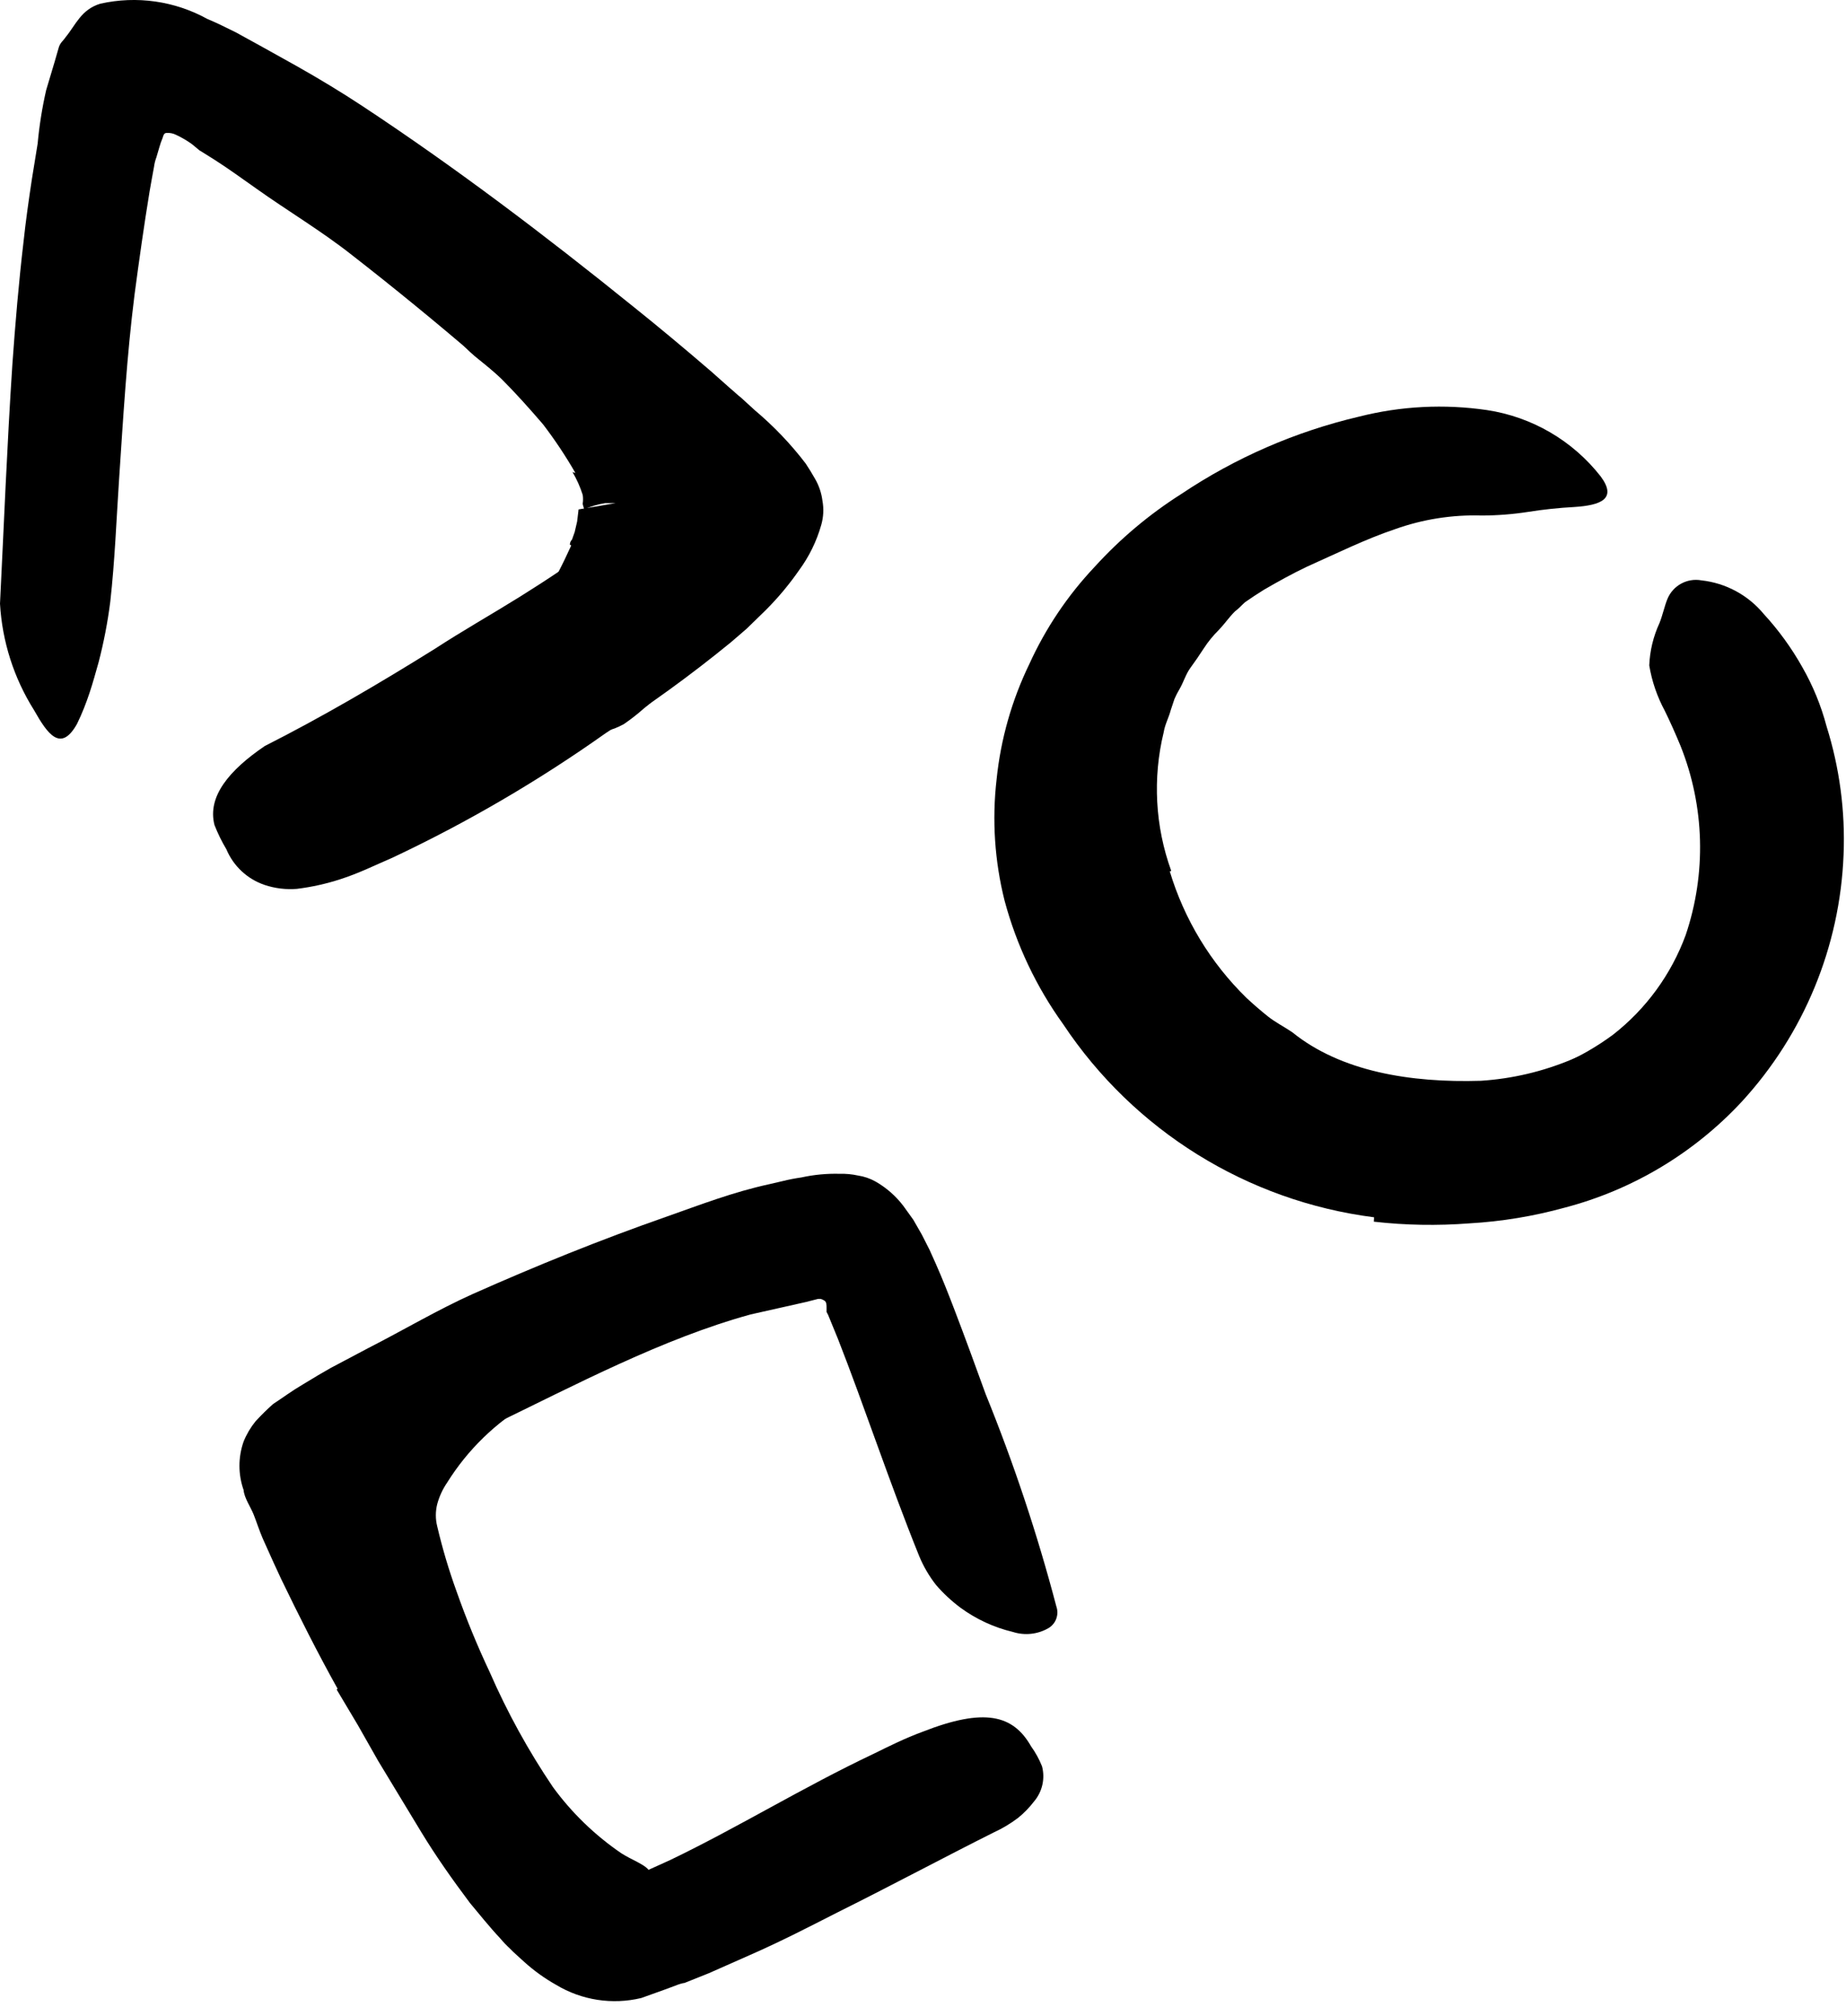 <svg width="76" height="83" viewBox="0 0 76 83" fill="none" xmlns="http://www.w3.org/2000/svg">
<path d="M16.51 67.993C16.16 66.993 15.81 66.082 15.51 65.073C15.34 64.547 15.2 64.013 15.09 63.472C15.09 63.333 15.03 63.142 15 62.972V62.392C15.004 62.015 15.051 61.639 15.14 61.273C15.333 60.34 15.737 59.465 16.32 58.712C17.254 57.656 18.335 56.74 19.53 55.992C20.64 55.252 21.79 54.623 22.93 53.992C24.07 53.362 24.93 52.892 25.93 52.403C27.188 51.687 28.532 51.136 29.93 50.763C30.38 50.663 30.5 51.112 30.35 51.703C30.164 52.431 29.724 53.069 29.11 53.502C27.88 54.242 26.7 55.042 25.48 55.742L21.8 57.742C20.419 58.547 19.256 59.677 18.41 61.032C18.224 61.304 18.085 61.605 18 61.922C17.925 62.221 17.925 62.534 18 62.833C18.213 63.744 18.481 64.642 18.8 65.522C19.197 66.648 19.651 67.753 20.16 68.832C20.881 70.485 21.751 72.068 22.76 73.562C23.537 74.627 24.491 75.55 25.58 76.293C25.8 76.433 26.03 76.543 26.22 76.642C26.6 76.843 26.75 76.963 26.82 77.192C26.908 77.52 26.965 77.855 26.99 78.192C26.99 78.382 27.08 78.573 27.11 78.743C27.175 79.065 27.036 79.394 26.76 79.573C26.58 79.742 26.347 79.844 26.1 79.862C25.813 79.921 25.517 79.921 25.23 79.862C23.73 79.331 22.405 78.397 21.4 77.162C20.469 76.077 19.655 74.897 18.97 73.642C17.971 71.828 17.099 69.947 16.36 68.013L16.51 67.993Z" fill="black"/>
<path d="M48.16 35.872C48.756 37.848 49.843 39.641 51.32 41.082C51.61 41.352 51.9 41.602 52.2 41.842C52.5 42.082 52.86 42.262 53.2 42.492C55.2 44.112 58.07 44.582 60.97 44.492C62.257 44.409 63.521 44.111 64.71 43.612C65.448 43.299 66.16 42.927 66.84 42.502C67.49 42.082 68.19 41.722 68.84 41.252C69.24 40.992 69.73 41.342 69.9 42.132C70.009 42.609 69.988 43.106 69.84 43.572C69.689 44.14 69.359 44.645 68.9 45.012C65.543 47.428 61.359 48.4 57.28 47.712C56.041 47.487 54.821 47.17 53.63 46.762C53.008 46.541 52.406 46.266 51.83 45.942C51.32 45.612 50.83 45.272 50.31 44.942C48.159 43.31 46.443 41.174 45.31 38.722C44.962 37.973 44.685 37.193 44.48 36.392C44.37 35.992 44.33 35.572 44.25 35.172C44.165 34.767 44.115 34.356 44.1 33.942C43.926 31.445 44.471 28.95 45.67 26.752C46.532 25.039 47.745 23.526 49.23 22.312C49.57 22.062 49.92 21.832 50.23 21.612C51.63 20.902 52.23 21.052 52.77 21.552C52.894 21.661 53.011 21.778 53.12 21.902C53.266 22.146 53.266 22.449 53.12 22.692C52.947 23.082 52.683 23.425 52.35 23.692C51.76 24.102 51.35 24.782 50.84 25.172C50.6 25.412 50.41 25.692 50.18 25.932C49.946 26.162 49.738 26.417 49.56 26.692C49.38 26.972 49.2 27.232 49.01 27.492C48.82 27.752 48.73 28.072 48.57 28.352C48.41 28.632 48.42 28.632 48.35 28.782L48.2 29.232C48.12 29.542 47.96 29.822 47.91 30.142C47.449 32.035 47.557 34.021 48.22 35.852L48.16 35.872Z" fill="black"/>
<path d="M23.69 19.472C23.291 18.777 22.846 18.109 22.36 17.472C21.81 16.832 21.24 16.192 20.62 15.572C20.19 15.122 19.62 14.782 19.19 14.332C17.58 12.712 15.9 11.162 14.13 9.652C13.361 8.978 12.553 8.35 11.71 7.772C10.586 7.088 9.546 6.276 8.61 5.352C8.33 5.042 8.61 4.652 9.22 4.352C9.897 4.017 10.675 3.949 11.4 4.162C12.65 4.692 13.89 5.252 15.08 5.902C15.684 6.212 16.263 6.57 16.81 6.972C17.34 7.412 17.81 7.862 18.35 8.352C19.52 9.522 21.04 10.352 22.35 11.352C23.812 12.551 25.208 13.83 26.53 15.182C26.94 15.642 27.34 16.082 27.74 16.572L28.34 17.332C28.54 17.582 28.72 17.922 28.91 18.212C29.225 18.743 29.454 19.32 29.59 19.922C29.68 20.392 29.75 20.862 29.8 21.372C29.926 22.491 29.811 23.623 29.46 24.692C29.175 25.605 28.758 26.471 28.22 27.262C27.969 27.633 27.699 27.99 27.41 28.332C27.129 28.636 26.825 28.917 26.5 29.172C26.24 29.403 25.966 29.616 25.68 29.812C24.59 30.402 24.06 30.102 23.18 28.662C22.98 28.332 22.76 28.002 22.59 27.662C22.027 26.759 21.945 25.637 22.37 24.662C22.792 23.955 23.172 23.224 23.51 22.472C23.504 22.446 23.504 22.419 23.51 22.392C23.51 22.392 23.79 22.542 23.65 22.492L23.46 22.422C23.46 22.422 23.46 22.302 23.55 22.212L23.66 21.902L23.76 21.472L23.82 20.972L25.35 20.712H25.15H24.92C24.768 20.736 24.618 20.769 24.47 20.812L24.05 20.952C23.95 20.952 23.99 20.952 23.99 20.952C24.1 21.002 23.99 20.822 23.99 20.732C24.008 20.613 24.008 20.491 23.99 20.372C23.886 20.044 23.745 19.729 23.57 19.432L23.69 19.472Z" fill="black"/>
<path d="M24.53 19.112C21.35 16.112 17.96 13.202 14.48 10.492C13.21 9.492 11.84 8.682 10.55 7.762C9.98 7.362 9.42 6.952 8.84 6.582L8.41 6.312L8.2 6.182L8.13 6.122L7.9 5.932C7.696 5.785 7.478 5.658 7.25 5.552C7.129 5.491 6.995 5.464 6.86 5.472C6.72 5.472 6.72 5.642 6.67 5.742C6.62 5.842 6.52 6.202 6.44 6.472C6.391 6.601 6.358 6.736 6.34 6.872C6.28 7.172 6.22 7.552 6.16 7.872C5.93 9.272 5.73 10.692 5.54 12.122C5.22 14.652 5.07 17.222 4.9 19.772C4.79 21.422 4.73 23.062 4.54 24.772C4.433 25.612 4.273 26.443 4.06 27.262C3.94 27.682 3.83 28.092 3.69 28.512C3.55 28.932 3.39 29.352 3.17 29.802C2.5 30.992 1.96 30.222 1.4 29.232C0.571 27.914 0.089 26.407 0 24.852C0.16 21.642 0.29 18.322 0.51 14.992C0.63 13.312 0.77 11.642 0.97 9.942C1.06 9.102 1.18 8.252 1.31 7.392L1.55 5.912C1.618 5.172 1.735 4.437 1.9 3.712L2.25 2.542L2.42 1.952C2.48 1.752 2.61 1.672 2.7 1.532C3.12 1.022 3.34 0.392 4.13 0.152C5.628 -0.184 7.196 0.04 8.54 0.782C8.93 0.942 9.32 1.142 9.71 1.332L10.71 1.882L12.2 2.712C13.14 3.242 14.05 3.792 14.93 4.372C18.79 6.922 22.44 9.692 26.01 12.572C27.11 13.452 28.2 14.362 29.28 15.292L30.08 16.002C30.23 16.122 30.33 16.232 30.5 16.362L31.08 16.892C31.855 17.544 32.556 18.278 33.17 19.082C33.31 19.292 33.43 19.492 33.55 19.702C33.714 19.982 33.819 20.291 33.86 20.612C33.921 20.945 33.904 21.287 33.81 21.612C33.62 22.282 33.312 22.911 32.9 23.472C32.49 24.062 32.029 24.615 31.52 25.122L30.74 25.882L30.09 26.442C28.45 27.783 26.733 29.029 24.95 30.172C22.174 32.142 19.229 33.862 16.15 35.312C15.45 35.612 14.77 35.952 14.02 36.192C13.434 36.383 12.831 36.517 12.22 36.592C11.774 36.628 11.325 36.573 10.9 36.432C10.187 36.192 9.611 35.657 9.32 34.962C9.129 34.643 8.966 34.309 8.83 33.962C8.53 32.792 9.43 31.712 10.9 30.712C13.23 29.532 15.56 28.172 17.9 26.712C19.05 25.962 20.24 25.292 21.41 24.562C22.58 23.832 23.71 23.072 24.78 22.292C25.22 21.962 25.65 21.622 26.05 21.292C26.45 20.962 26.24 21.152 26.26 21.132C26.289 21.144 26.321 21.144 26.35 21.132C26.359 21.1 26.359 21.065 26.35 21.032L26.25 20.932L26.02 20.712L25.5 20.222L24.44 19.222L24.53 19.112Z" fill="black"/>
<path d="M56.57 50.112C51.352 49.445 46.681 46.544 43.77 42.162C42.666 40.628 41.85 38.907 41.36 37.082C40.949 35.449 40.837 33.755 41.03 32.082C41.199 30.432 41.656 28.825 42.38 27.332C43.05 25.86 43.959 24.508 45.07 23.332C46.12 22.177 47.321 21.168 48.64 20.332C50.865 18.841 53.342 17.764 55.95 17.152C57.672 16.715 59.463 16.624 61.22 16.882C63.071 17.161 64.746 18.138 65.9 19.612C66.59 20.542 65.9 20.802 64.81 20.872C64.177 20.906 63.546 20.973 62.92 21.072C62.285 21.171 61.643 21.221 61 21.222C59.789 21.185 58.581 21.375 57.44 21.782C56.22 22.192 55.03 22.782 53.8 23.332C53.19 23.622 52.6 23.952 52.03 24.282C51.487 24.62 50.963 24.987 50.46 25.382C49.451 26.174 48.547 27.092 47.77 28.112C46.814 29.352 46.253 30.85 46.16 32.412C46.069 33.983 46.339 35.553 46.95 37.002C47.288 37.836 47.71 38.634 48.21 39.382C48.716 40.113 49.303 40.784 49.96 41.382C51.322 42.644 52.943 43.593 54.71 44.162C55.818 44.526 56.967 44.751 58.13 44.832C59.312 44.901 60.497 44.823 61.66 44.602C63.375 44.318 64.999 43.633 66.4 42.602C67.764 41.54 68.804 40.116 69.4 38.492C70.257 35.956 70.182 33.198 69.19 30.712C68.98 30.202 68.76 29.712 68.54 29.262C68.225 28.678 68.008 28.047 67.9 27.392C67.925 26.79 68.067 26.199 68.32 25.652C68.45 25.332 68.52 24.972 68.65 24.652C68.88 24.101 69.463 23.785 70.05 23.892C71.05 24.002 71.968 24.497 72.61 25.272C73.223 25.938 73.757 26.673 74.2 27.462C74.638 28.228 74.975 29.049 75.2 29.902C75.736 31.609 75.973 33.395 75.9 35.182C75.754 38.967 74.265 42.576 71.7 45.362C69.737 47.471 67.216 48.98 64.43 49.712C63.143 50.068 61.823 50.286 60.49 50.362C59.181 50.463 57.865 50.44 56.56 50.292L56.57 50.112Z" fill="black"/>
<path d="M13.9 69.522C13.08 68.052 12.31 66.522 11.58 65.012L11.27 64.342C11.12 64.002 10.96 63.662 10.82 63.342C10.68 63.022 10.56 62.642 10.44 62.342C10.32 62.042 10.05 61.652 10.03 61.342C9.801 60.695 9.801 59.989 10.03 59.342C10.151 59.043 10.316 58.763 10.52 58.512C10.748 58.263 10.988 58.026 11.24 57.802C11.65 57.532 12.04 57.242 12.47 56.992L13.1 56.612L13.62 56.312L15.15 55.502C16.62 54.752 18.01 53.922 19.48 53.262C22.09 52.102 24.73 51.032 27.48 50.072C28.84 49.592 30.19 49.072 31.66 48.752L32.22 48.622C32.474 48.559 32.731 48.509 32.99 48.472C33.509 48.358 34.039 48.308 34.57 48.322C34.822 48.315 35.074 48.338 35.32 48.392C35.577 48.43 35.824 48.515 36.05 48.642C36.493 48.896 36.881 49.236 37.19 49.642L37.6 50.212L37.95 50.822L38.27 51.452L38.53 52.032C38.8 52.642 39.04 53.252 39.27 53.852C39.73 55.052 40.16 56.232 40.58 57.392C41.737 60.24 42.709 63.159 43.49 66.132C43.607 66.467 43.474 66.839 43.17 67.022C42.725 67.281 42.191 67.339 41.7 67.182C40.92 66.996 40.186 66.656 39.54 66.182C39.174 65.909 38.839 65.597 38.54 65.252C38.253 64.886 38.017 64.482 37.84 64.052C36.6 60.982 35.59 57.902 34.5 55.122L34.09 54.122L34.03 54.012V53.812C34.03 53.742 34.03 53.592 33.94 53.542C33.894 53.511 33.843 53.487 33.79 53.472H33.68L33.17 53.602L30.9 54.112C27.27 55.112 23.71 57.002 20.22 58.692C19.31 59.142 18.4 59.592 17.51 60.062L16.19 60.762L15.61 61.072L15.31 61.242C15.19 61.302 15.23 61.452 15.24 61.542C15.286 61.766 15.346 61.986 15.42 62.202L15.55 62.542L15.86 63.272C16.08 63.772 16.31 64.272 16.55 64.792C17.11 65.972 17.71 67.152 18.34 68.312C18.97 69.472 19.7 70.592 20.41 71.712C21.267 73.044 22.195 74.329 23.19 75.562C23.607 76.072 24.058 76.553 24.54 77.002C24.86 77.302 25.34 77.632 25.79 77.352C25.9 77.352 26 77.272 26.11 77.242L26.27 77.172L26.53 77.052L27.59 76.572C30.4 75.222 33.06 73.572 35.98 72.192C36.61 71.882 37.25 71.562 37.98 71.292C40.53 70.292 41.71 70.592 42.45 71.892C42.633 72.146 42.784 72.421 42.9 72.712C43.035 73.22 42.911 73.762 42.57 74.162C42.38 74.41 42.162 74.635 41.92 74.832C41.609 75.068 41.274 75.269 40.92 75.432C38.92 76.432 36.72 77.612 34.47 78.732C33.35 79.302 32.21 79.892 31.01 80.422L29.18 81.232L28.18 81.632C28.12 81.632 27.92 81.692 27.78 81.752L27.32 81.922L26.4 82.252C25.208 82.538 23.951 82.344 22.9 81.712C22.43 81.448 21.991 81.133 21.59 80.772C21.39 80.582 21.18 80.412 20.99 80.212C20.848 80.081 20.714 79.94 20.59 79.792C20.13 79.302 19.73 78.792 19.35 78.342C18.6 77.342 17.94 76.402 17.35 75.432C16.76 74.462 16.14 73.432 15.57 72.492L14.73 71.012L13.86 69.552L13.9 69.522Z" fill="black"/>
</svg>
